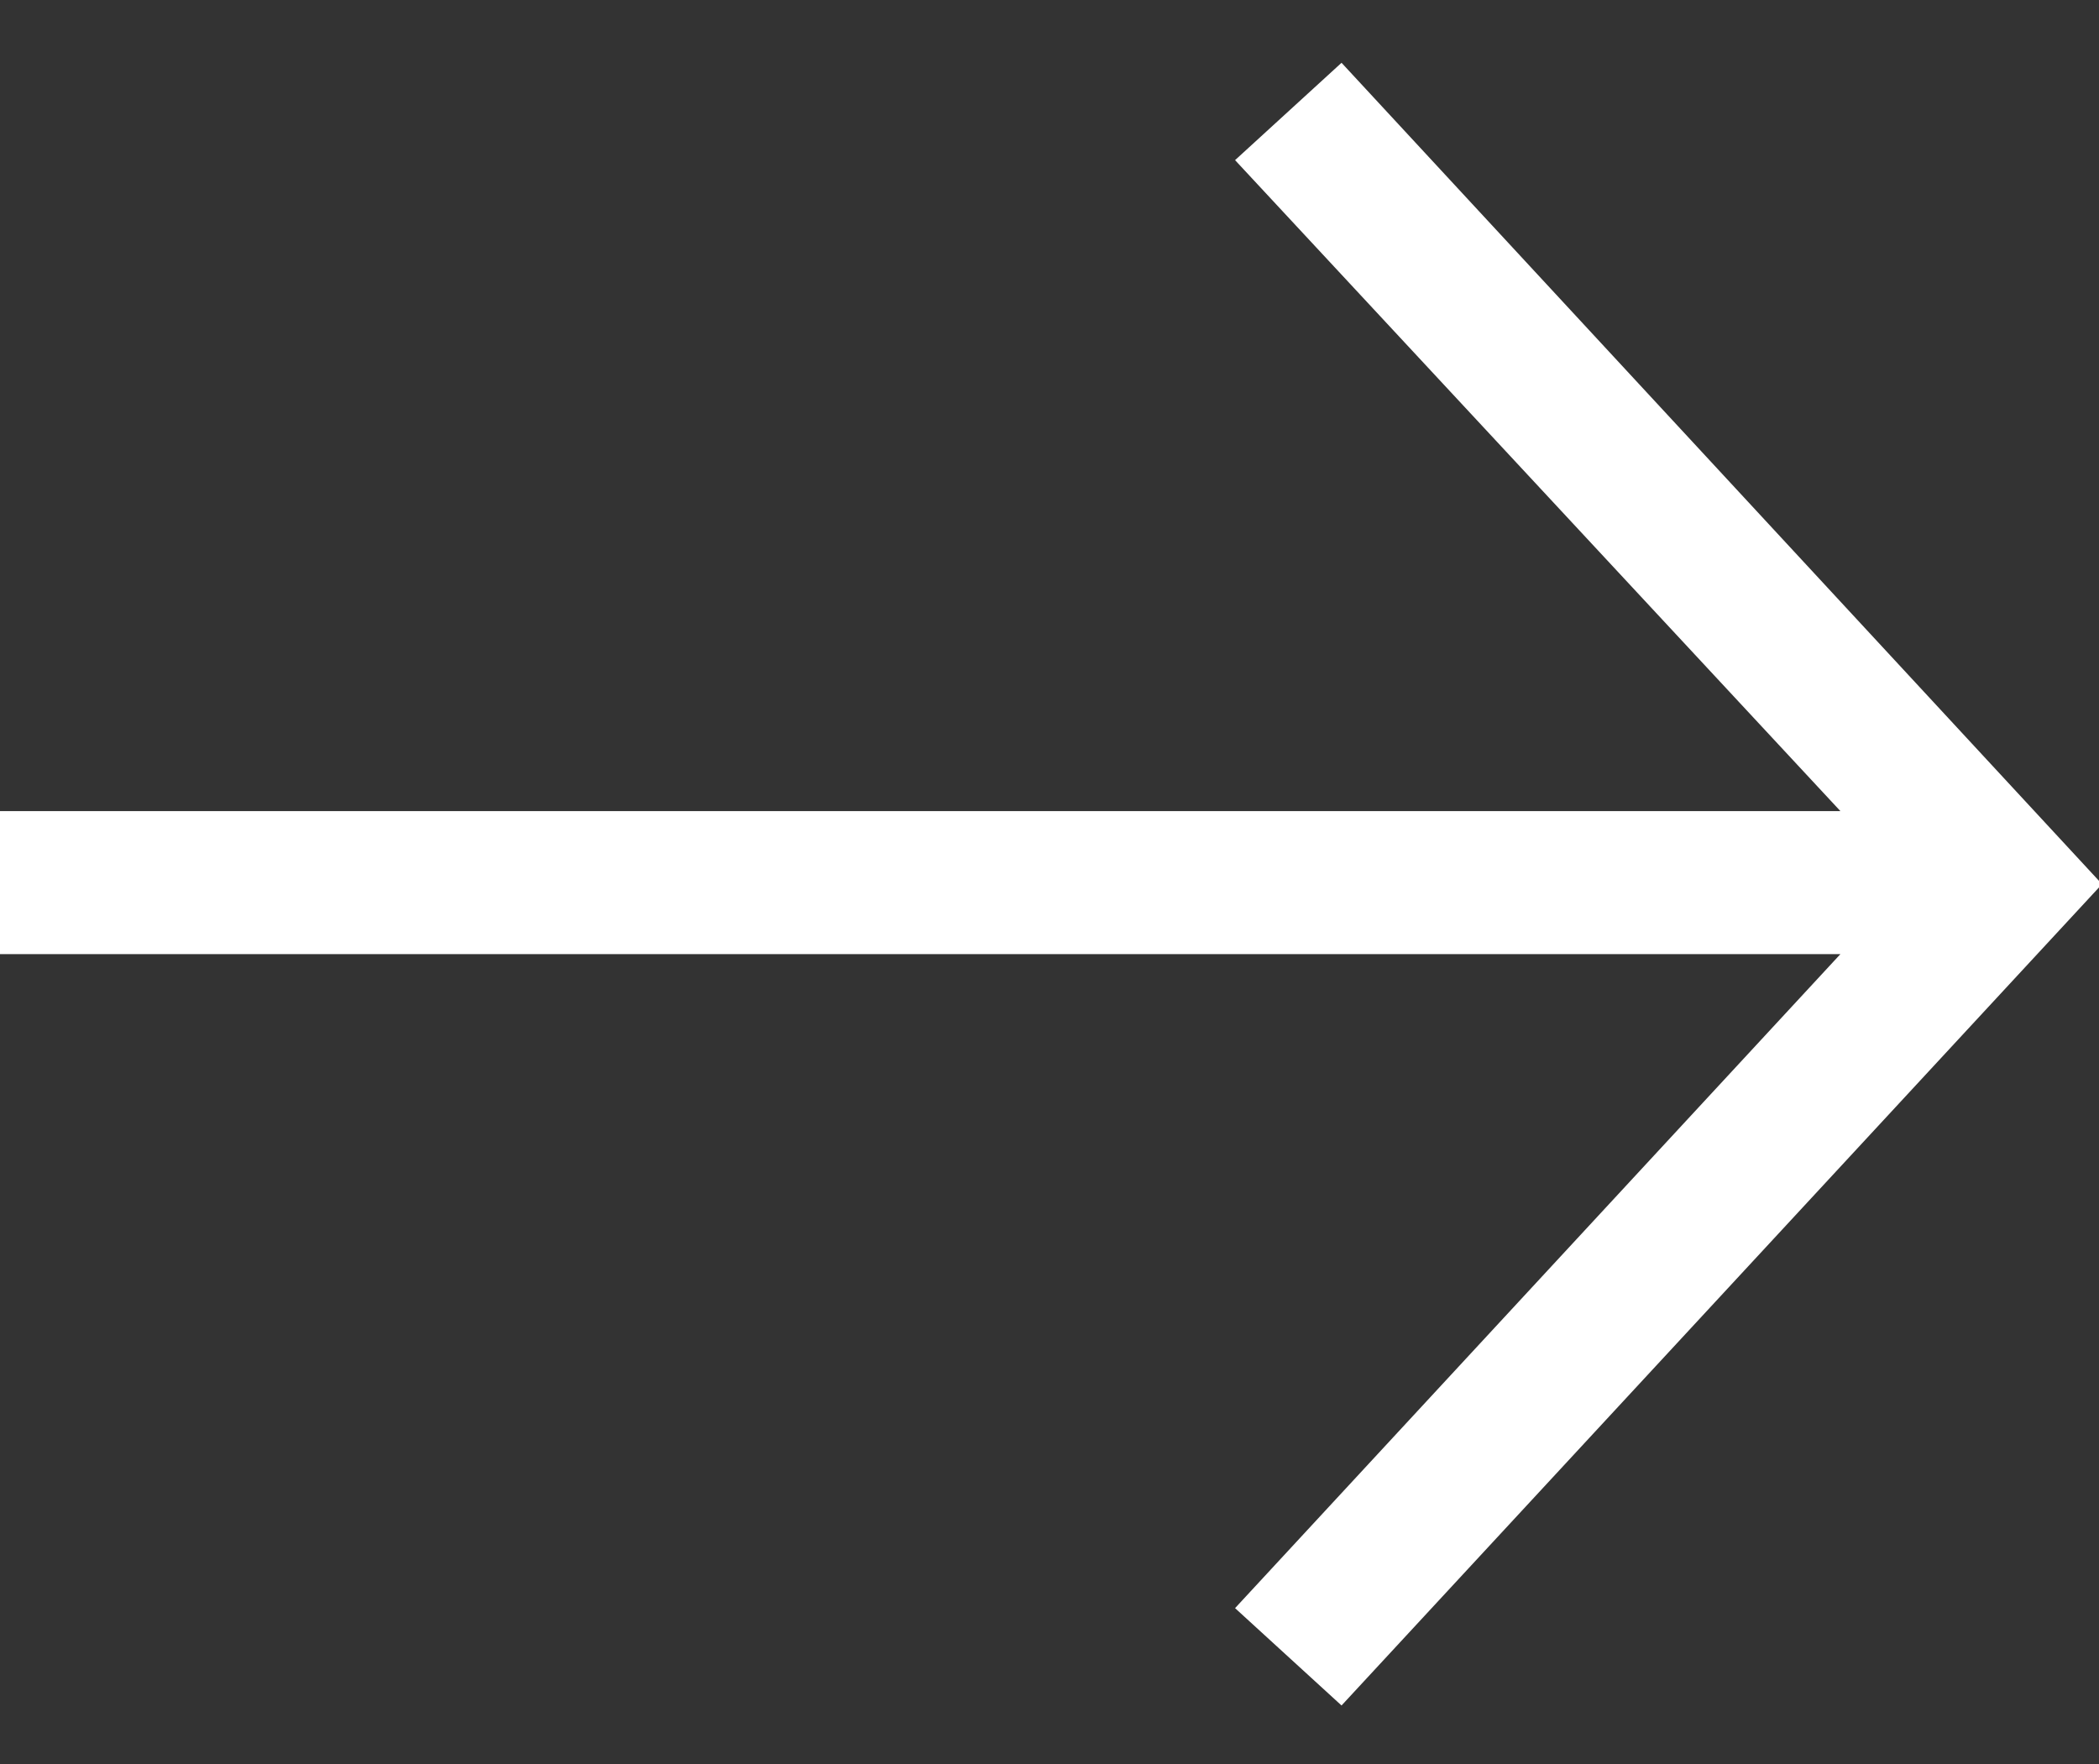 <svg width="138" height="116" viewBox="0 0 138 116" fill="none" xmlns="http://www.w3.org/2000/svg">
<rect x="0" y="0" width="138" height="116" fill="#333333" stroke="none"/>
<g clip-path="url(#clip0_15_19)">
<path d="M88.2 112.128L81.2 105.728L121 62.728H0V53.328H121L81.2 10.528L88.2 4.128L138.2 58.128L88.2 112.128Z" fill="white"/>
</g>
<defs>
<clipPath id="clip0_15_19">
<rect width="116" height="138" fill="white" transform="matrix(4.37114e-08 -1 -1 -4.37114e-08 138 116)"/>
</clipPath>
</defs>
</svg>
